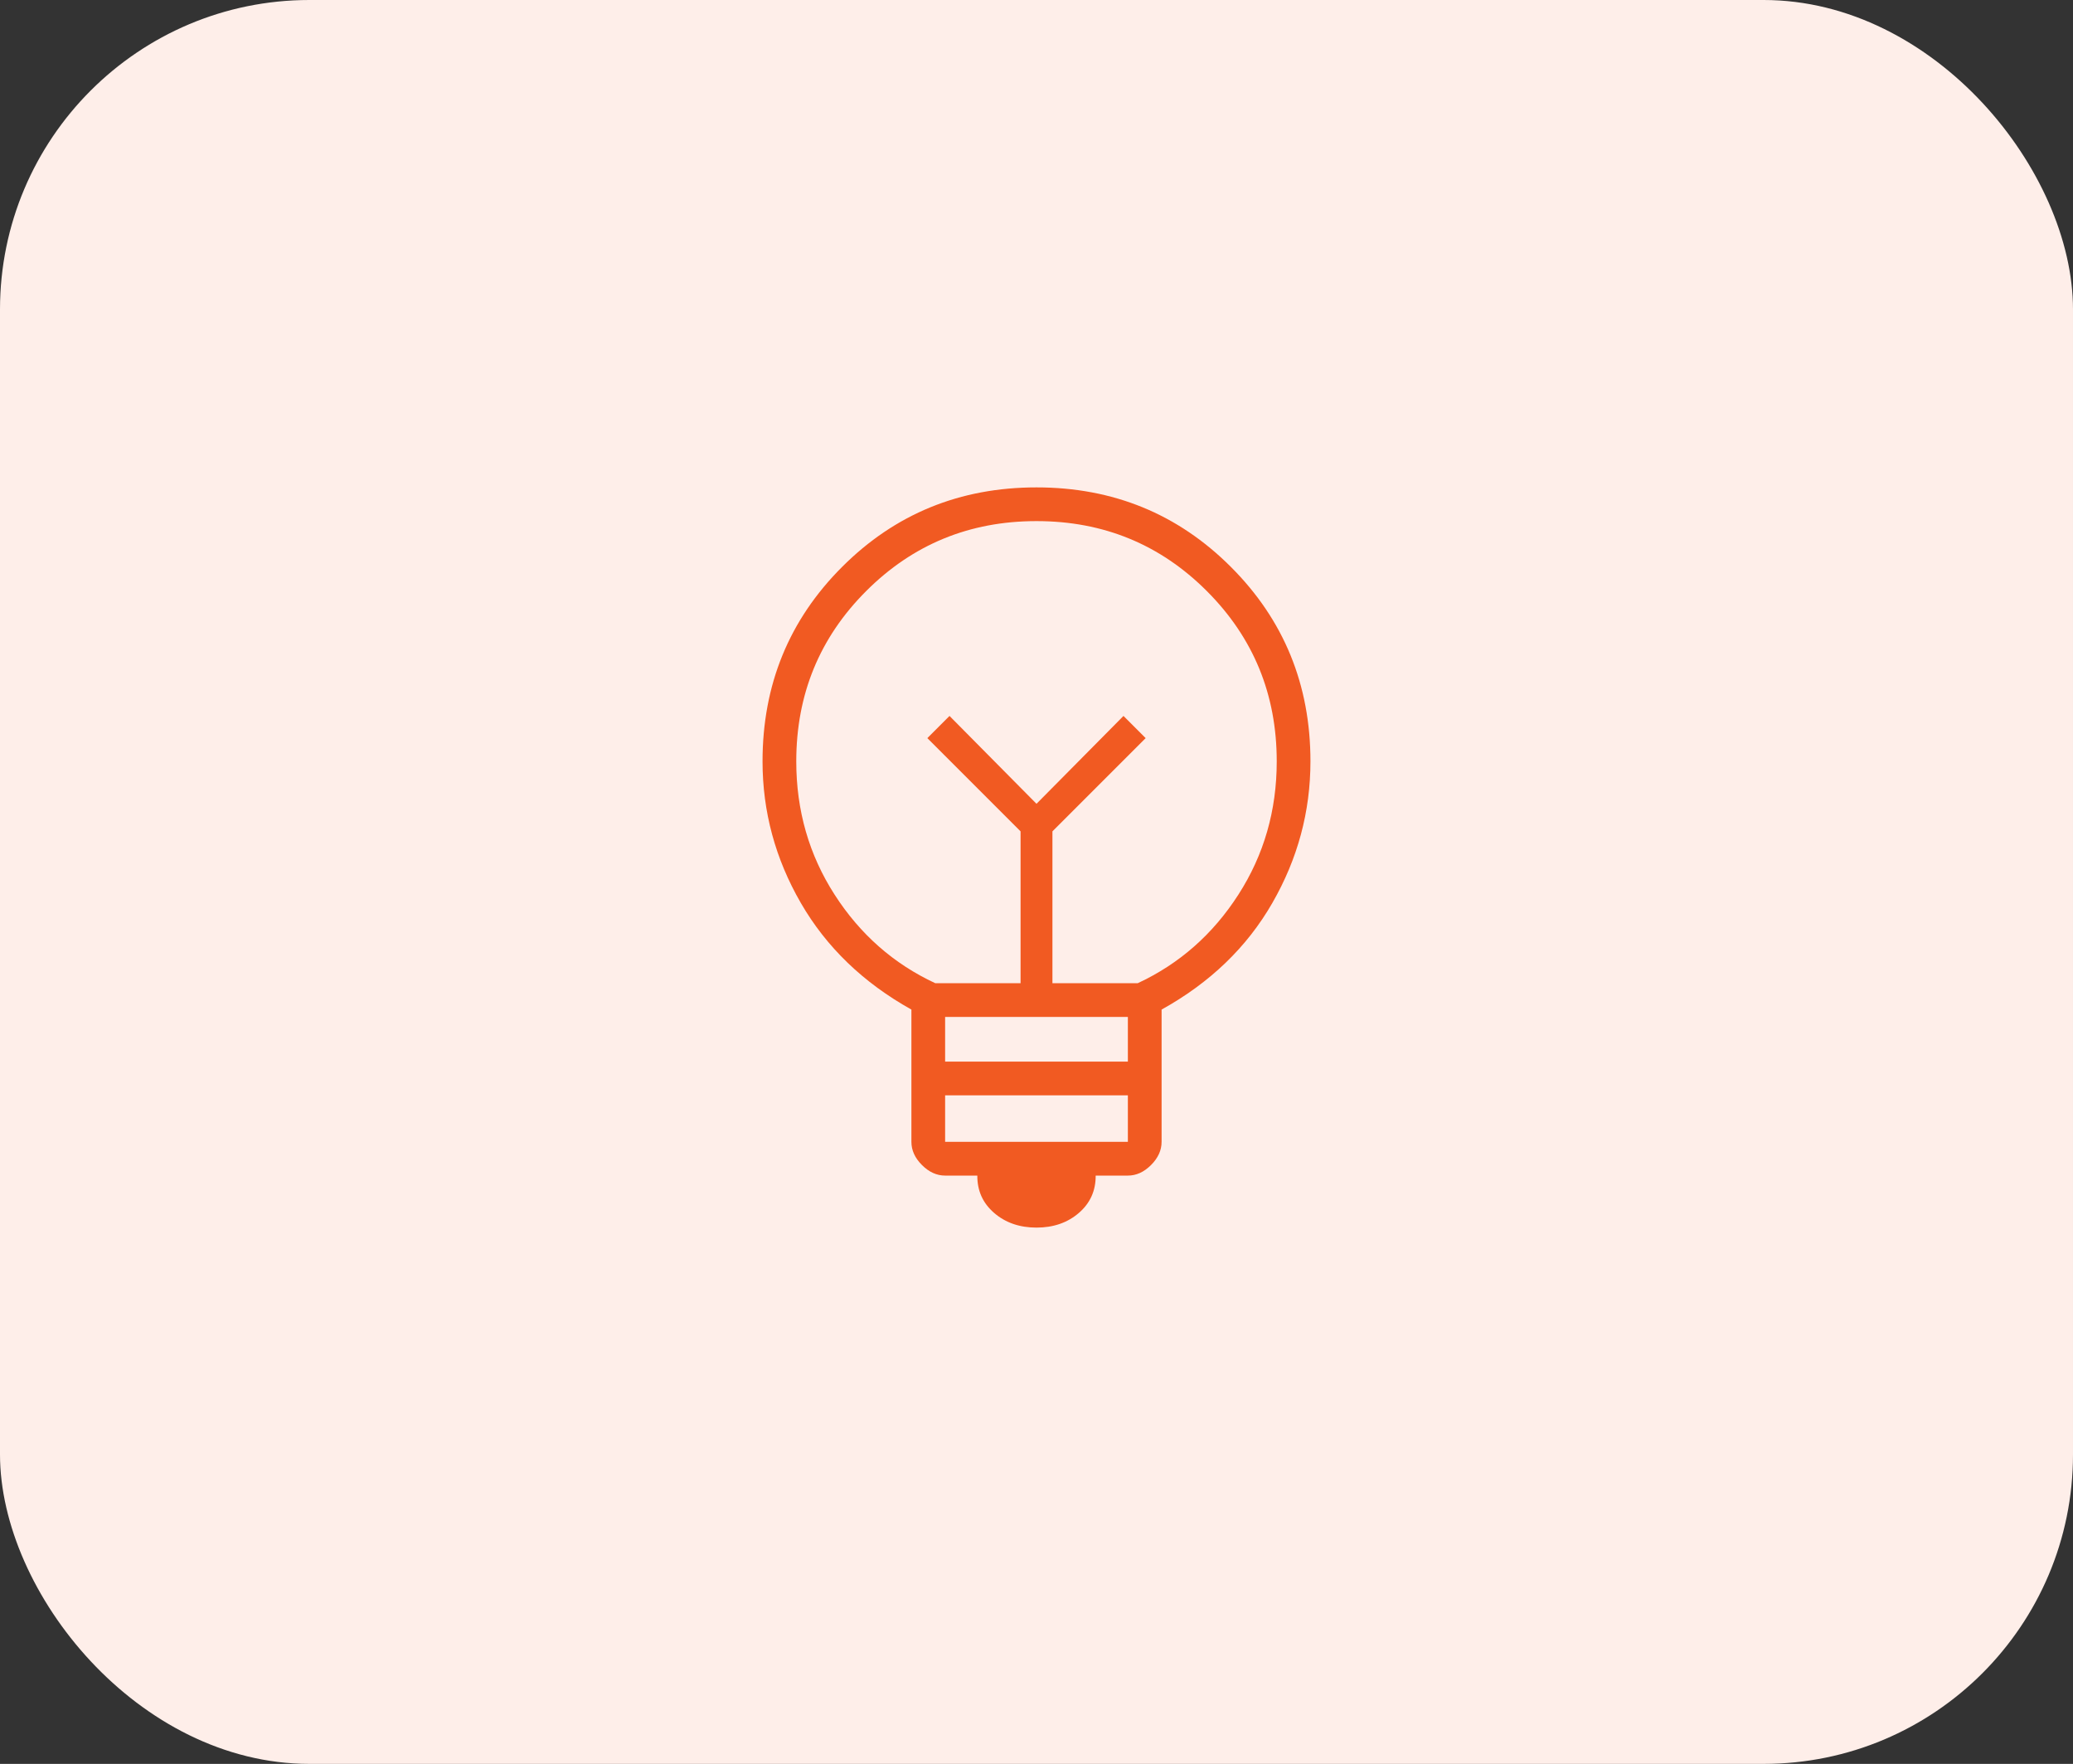 <svg width="134" height="114" viewBox="0 0 134 114" fill="none" xmlns="http://www.w3.org/2000/svg">
<rect x="0" y="0" width="134" height="114" fill="#333333" stroke="none"/>
<rect width="134" height="114" rx="20" fill="#FEEEE9"/>
<mask id="mask0_4232_18216" style="mask-type:alpha" maskUnits="userSpaceOnUse" x="33" y="23" width="68" height="68">
<rect x="33" y="23" width="68" height="68" fill="#D9D9D9"/>
</mask>
<g mask="url(#mask0_4232_18216)">
<path d="M67 79.34C65.906 79.34 64.994 79.024 64.262 78.392C63.53 77.76 63.167 76.955 63.175 75.978H61.093C60.549 75.978 60.05 75.751 59.596 75.296C59.141 74.842 58.914 74.342 58.914 73.798V65.249C55.797 63.509 53.414 61.212 51.765 58.357C50.116 55.502 49.291 52.452 49.291 49.208C49.291 44.257 51.005 40.068 54.432 36.641C57.859 33.214 62.049 31.5 67 31.5C71.951 31.5 76.14 33.214 79.567 36.641C82.994 40.068 84.708 44.257 84.708 49.208C84.708 52.452 83.887 55.503 82.244 58.36C80.602 61.218 78.216 63.514 75.086 65.249V73.798C75.086 74.342 74.858 74.842 74.404 75.296C73.949 75.751 73.45 75.978 72.906 75.978H70.825C70.832 76.955 70.47 77.76 69.738 78.392C69.006 79.024 68.093 79.34 67 79.34ZM61.093 73.798H72.906V70.791H61.093V73.798ZM61.093 68.611H72.906V65.723H61.093V68.611ZM60.456 63.544H65.97V53.731L59.944 47.705L61.377 46.271L67 51.949L72.623 46.271L74.056 47.705L68.03 53.731V63.544H73.544C76.232 62.294 78.401 60.386 80.052 57.817C81.703 55.249 82.529 52.38 82.529 49.209C82.529 44.882 81.022 41.212 78.009 38.199C74.996 35.186 71.326 33.679 67 33.679C62.673 33.679 59.004 35.186 55.991 38.199C52.977 41.212 51.471 44.882 51.471 49.209C51.471 52.38 52.296 55.249 53.947 57.817C55.598 60.386 57.768 62.294 60.456 63.544Z" fill="#F15A22"/>
</g>
</svg>
